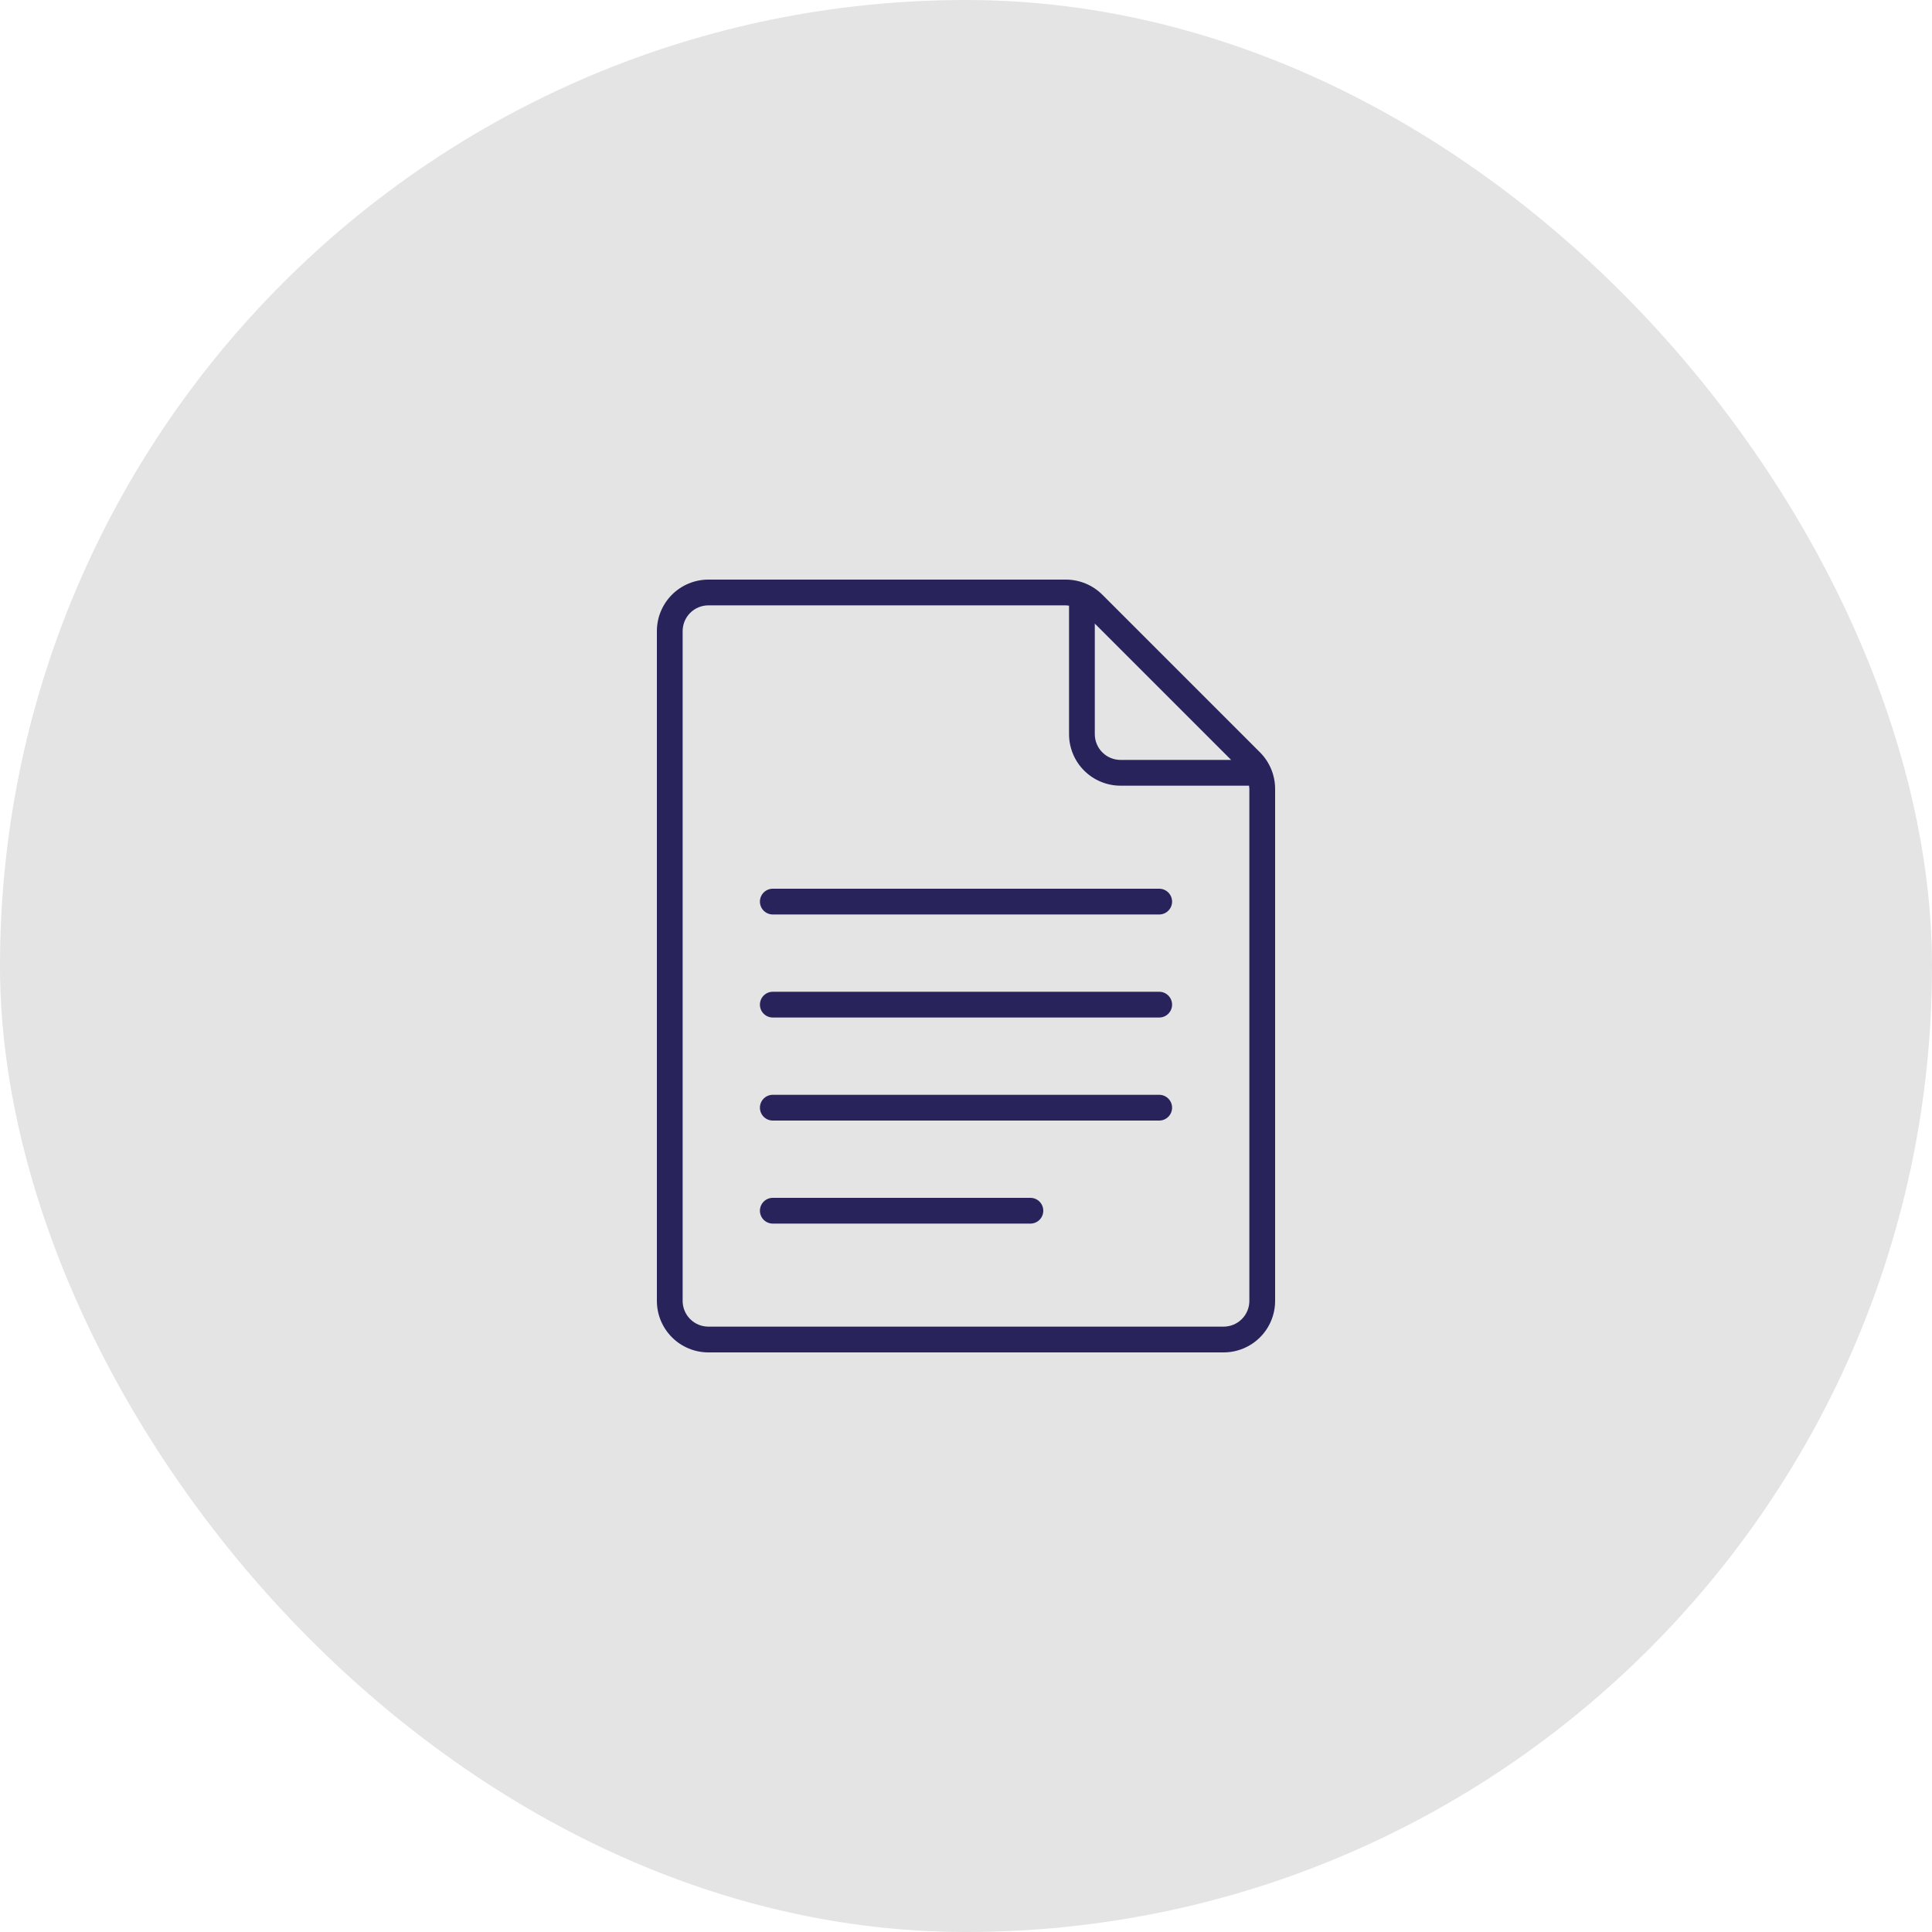 <?xml version="1.0" encoding="UTF-8"?> <svg xmlns="http://www.w3.org/2000/svg" width="500" height="500" viewBox="0 0 500 500" fill="none"><rect width="500" height="500" rx="250" fill="#E4E4E4"></rect><g clip-path="url(#clip0_209_54)"><path d="M316.667 350C320.203 350 323.594 348.595 326.095 346.095C328.595 343.594 330 340.203 330 336.667V204.14C329.991 200.606 328.587 197.218 326.093 194.713L285.287 153.907C282.782 151.413 279.394 150.009 275.86 150H183.333C179.797 150 176.406 151.405 173.905 153.905C171.405 156.406 170 159.797 170 163.333V336.667C170 340.203 171.405 343.594 173.905 346.095C176.406 348.595 179.797 350 183.333 350H316.667ZM318.62 196.667H290C288.232 196.667 286.536 195.964 285.286 194.714C284.036 193.464 283.333 191.768 283.333 190V161.38L318.62 196.667ZM176.667 336.667V163.333C176.667 161.565 177.369 159.87 178.619 158.619C179.87 157.369 181.565 156.667 183.333 156.667H275.86C276.13 156.677 276.4 156.704 276.667 156.747V190C276.667 193.536 278.071 196.928 280.572 199.428C283.072 201.929 286.464 203.333 290 203.333H323.253C323.297 203.6 323.323 203.87 323.333 204.14V336.667C323.333 338.435 322.631 340.13 321.381 341.381C320.13 342.631 318.435 343.333 316.667 343.333H183.333C181.565 343.333 179.87 342.631 178.619 341.381C177.369 340.13 176.667 338.435 176.667 336.667Z" fill="#28235B"></path><path d="M200 236.667H300C300.884 236.667 301.732 236.315 302.357 235.69C302.982 235.065 303.334 234.217 303.334 233.333C303.334 232.449 302.982 231.601 302.357 230.976C301.732 230.351 300.884 230 300 230H200C199.116 230 198.268 230.351 197.643 230.976C197.018 231.601 196.667 232.449 196.667 233.333C196.667 234.217 197.018 235.065 197.643 235.69C198.268 236.315 199.116 236.667 200 236.667Z" fill="#28235B"></path><path d="M200 263.333H300C300.884 263.333 301.732 262.982 302.357 262.357C302.982 261.732 303.334 260.884 303.334 260C303.334 259.116 302.982 258.268 302.357 257.643C301.732 257.018 300.884 256.667 300 256.667H200C199.116 256.667 198.268 257.018 197.643 257.643C197.018 258.268 196.667 259.116 196.667 260C196.667 260.884 197.018 261.732 197.643 262.357C198.268 262.982 199.116 263.333 200 263.333Z" fill="#28235B"></path><path d="M200 290H300C300.884 290 301.732 289.649 302.357 289.024C302.982 288.399 303.334 287.551 303.334 286.667C303.334 285.783 302.982 284.935 302.357 284.31C301.732 283.685 300.884 283.333 300 283.333H200C199.116 283.333 198.268 283.685 197.643 284.31C197.018 284.935 196.667 285.783 196.667 286.667C196.667 287.551 197.018 288.399 197.643 289.024C198.268 289.649 199.116 290 200 290Z" fill="#28235B"></path><path d="M200 316.667H266.667C267.551 316.667 268.399 316.315 269.024 315.69C269.649 315.065 270 314.217 270 313.333C270 312.449 269.649 311.601 269.024 310.976C268.399 310.351 267.551 310 266.667 310H200C199.116 310 198.268 310.351 197.643 310.976C197.018 311.601 196.667 312.449 196.667 313.333C196.667 314.217 197.018 315.065 197.643 315.69C198.268 316.315 199.116 316.667 200 316.667Z" fill="#28235B"></path></g><defs><clipPath id="clip0_209_54"><rect width="200" height="200" fill="white" transform="translate(150 150)"></rect></clipPath></defs></svg> 
